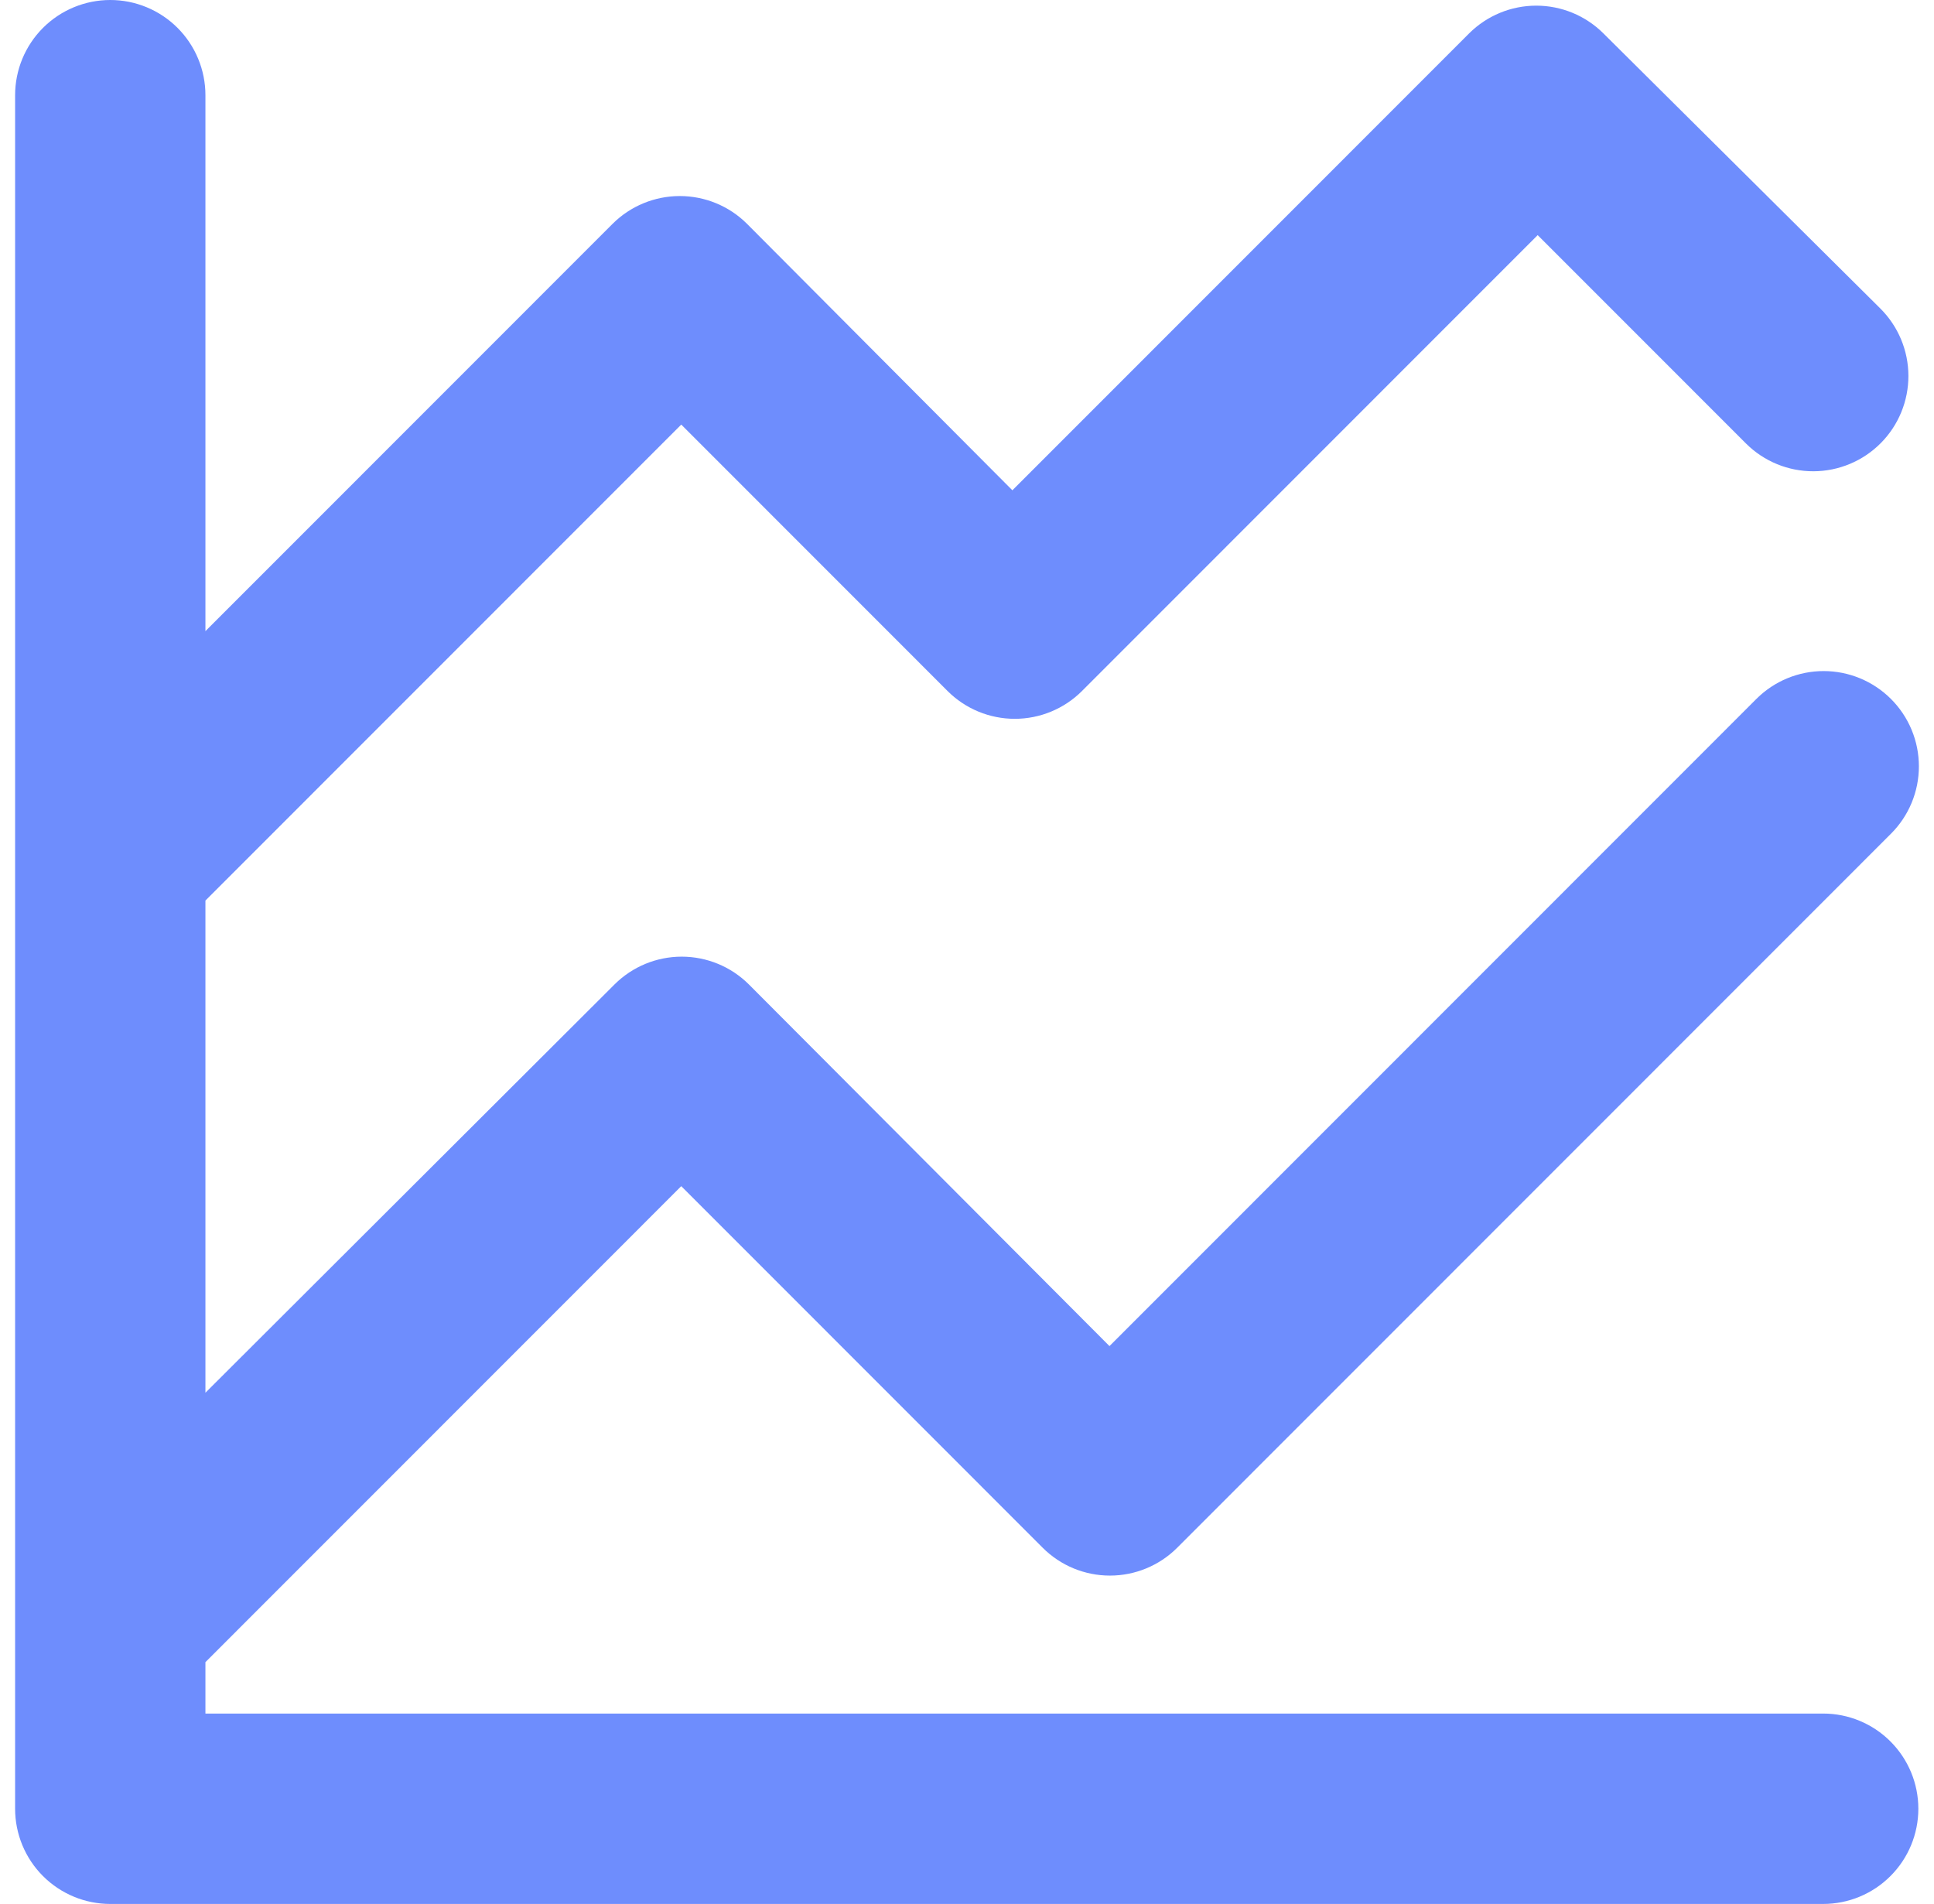 <svg width="64" height="63" viewBox="0 0 64 63" fill="none" xmlns="http://www.w3.org/2000/svg">
<path d="M60.333 56.7H6.798V54.999L22.544 39.249L34.51 51.219C35.1 51.806 35.898 52.135 36.73 52.135C37.562 52.135 38.36 51.806 38.95 51.219L62.569 27.594C62.864 27.301 63.098 26.953 63.258 26.569C63.418 26.185 63.5 25.773 63.5 25.358C63.5 24.942 63.418 24.53 63.258 24.146C63.098 23.762 62.864 23.414 62.569 23.121C61.978 22.534 61.18 22.205 60.348 22.205C59.517 22.205 58.718 22.534 58.128 23.121L36.715 44.541L24.779 32.571C24.189 31.984 23.391 31.655 22.559 31.655C21.727 31.655 20.929 31.984 20.339 32.571L6.798 46.084V29.799L22.544 14.049L31.361 22.869C31.951 23.456 32.749 23.785 33.581 23.785C34.413 23.785 35.211 23.456 35.801 22.869L50.885 7.78L57.782 14.679C58.375 15.268 59.178 15.597 60.013 15.594C60.849 15.591 61.649 15.256 62.238 14.663C62.827 14.07 63.156 13.267 63.153 12.431C63.15 11.595 62.815 10.795 62.222 10.206L53.058 1.103C52.468 0.516 51.67 0.187 50.838 0.187C50.006 0.187 49.208 0.516 48.618 1.103L33.502 16.223L24.716 7.402C24.127 6.816 23.328 6.487 22.496 6.487C21.664 6.487 20.866 6.816 20.276 7.402L6.798 20.884V3.15C6.798 2.315 6.466 1.513 5.876 0.923C5.285 0.332 4.484 0 3.649 0C2.814 0 2.013 0.332 1.422 0.923C0.832 1.513 0.5 2.315 0.5 3.15V59.85C0.5 60.685 0.832 61.487 1.422 62.077C2.013 62.668 2.814 63 3.649 63H60.333C61.168 63 61.969 62.668 62.559 62.077C63.15 61.487 63.482 60.685 63.482 59.85C63.482 59.015 63.15 58.213 62.559 57.623C61.969 57.032 61.168 56.7 60.333 56.7Z" fill="#6E8DFD"/>
</svg>
